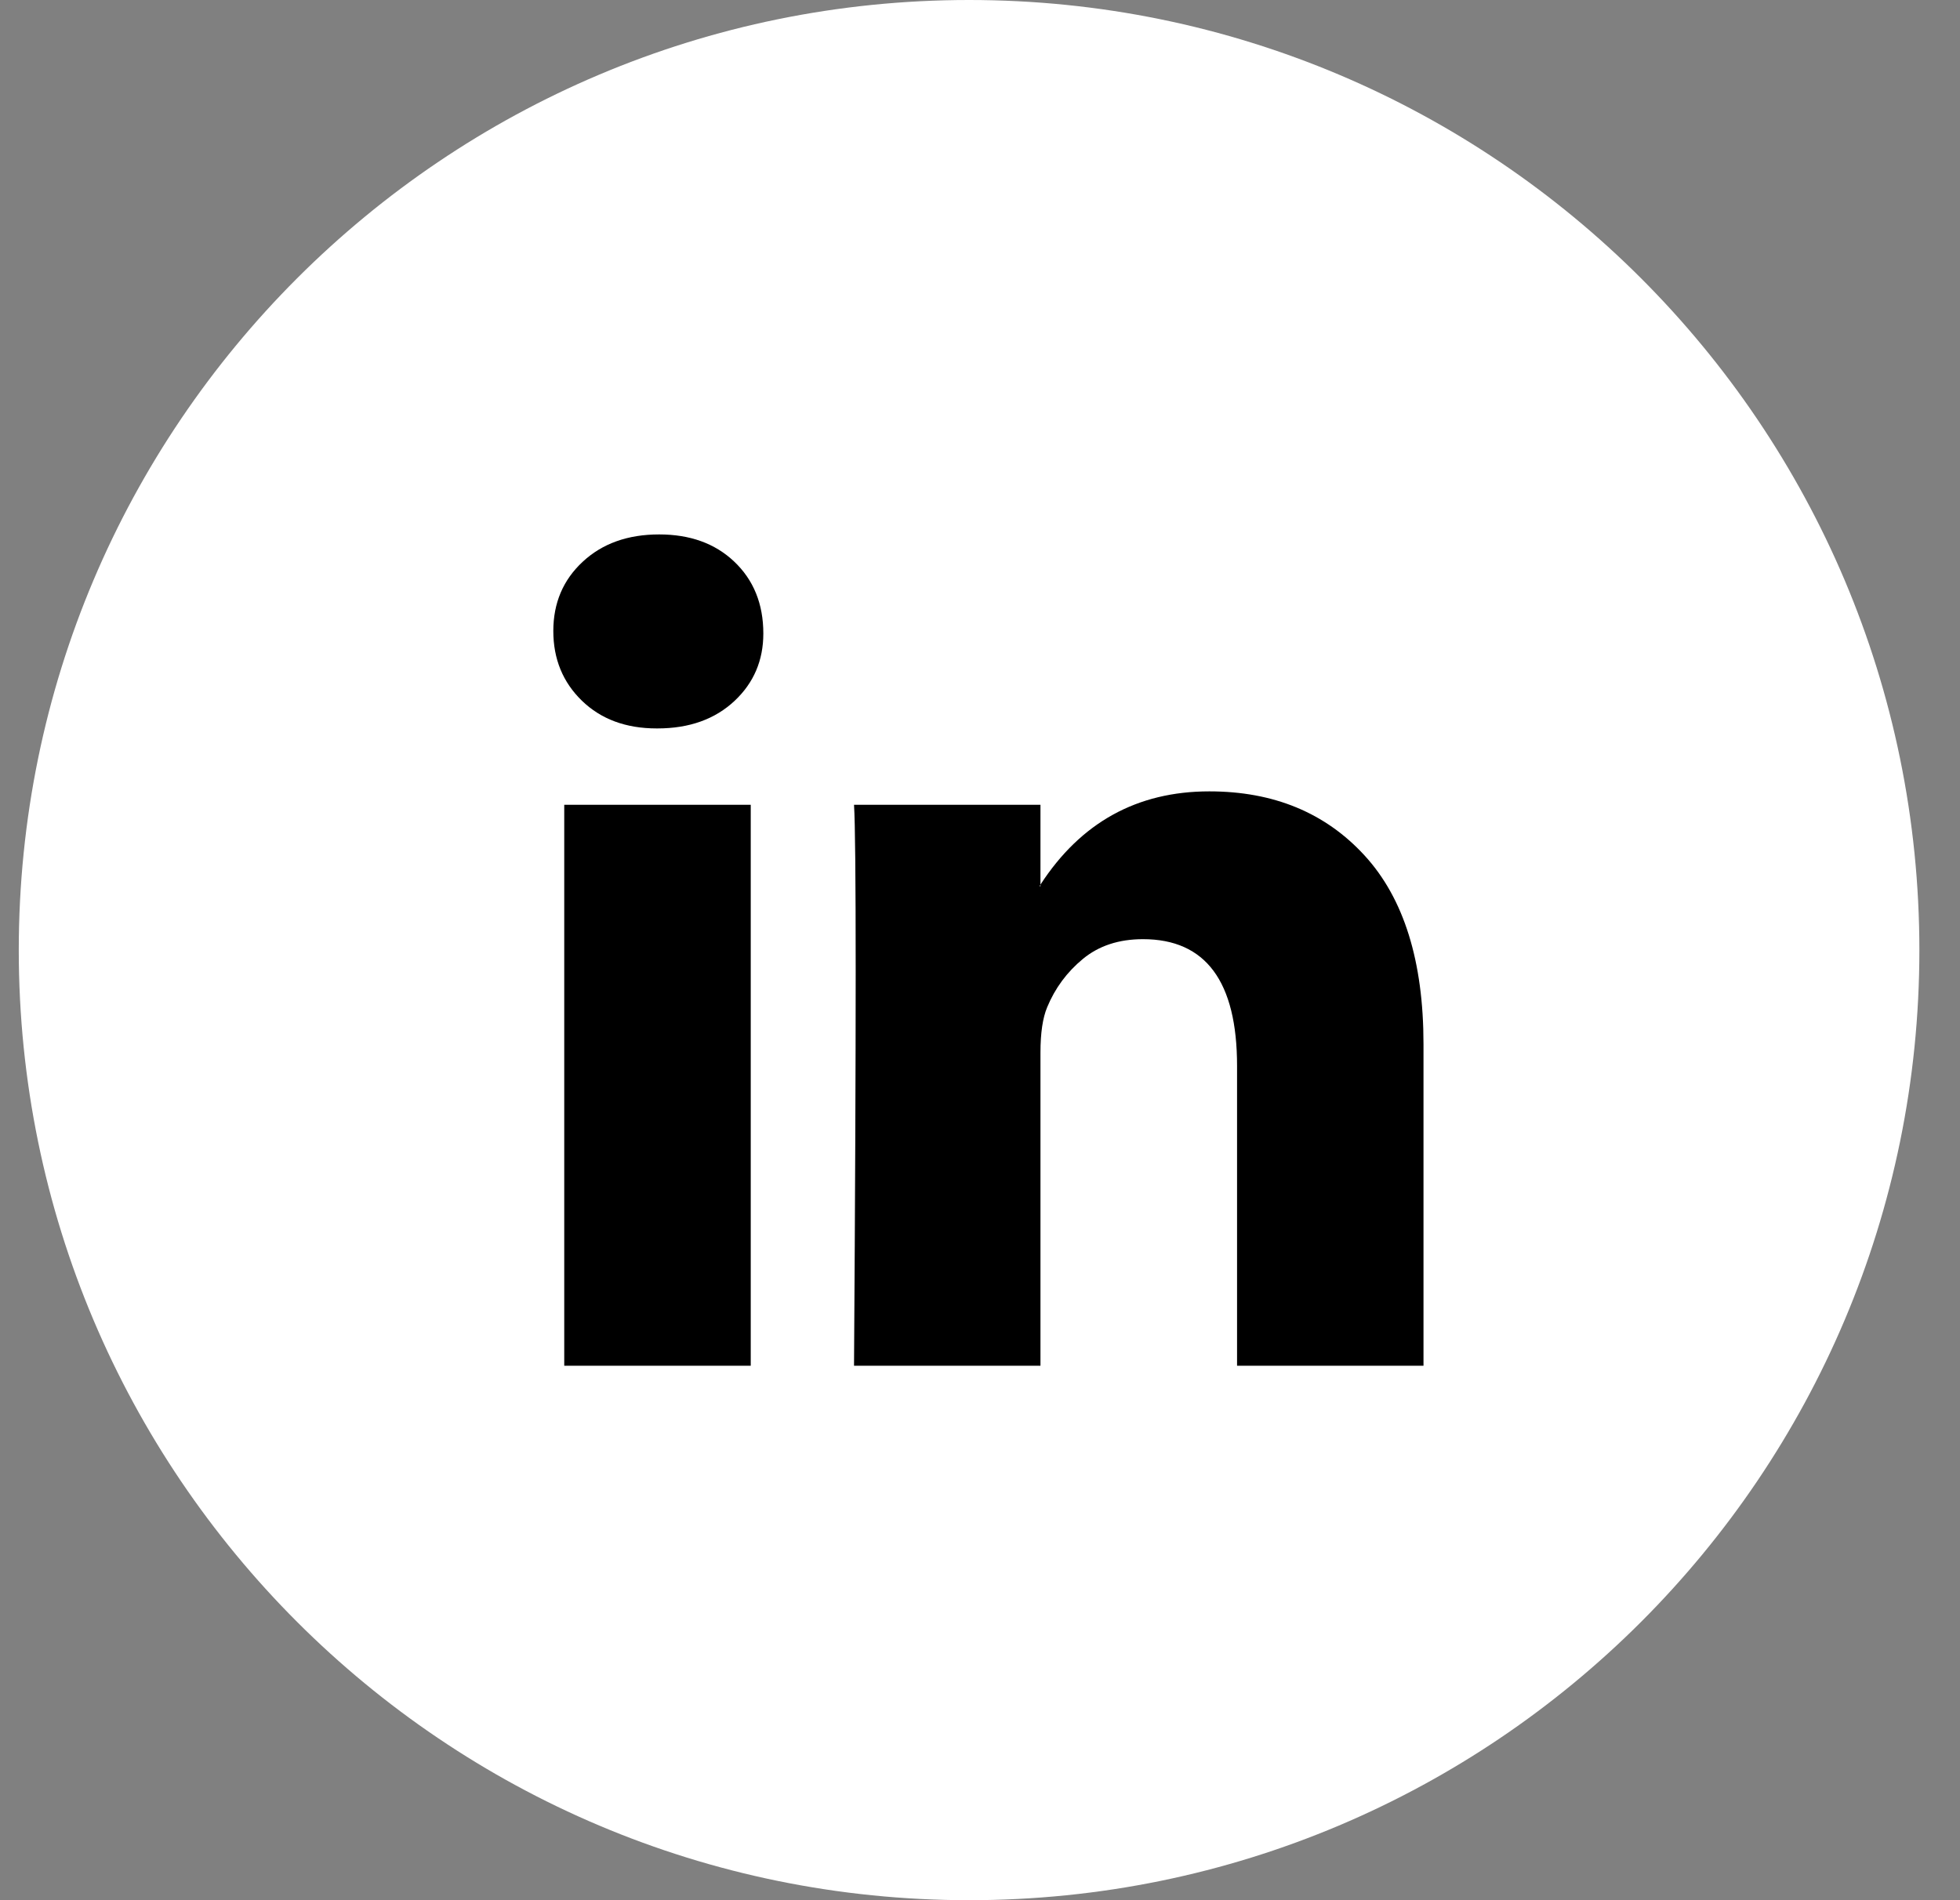 <svg width="33" height="32" viewBox="0 0 33 32" fill="none" xmlns="http://www.w3.org/2000/svg">
<rect x="0" y="0" width="33" height="32" fill="#808080" stroke="none"/>
<path d="M16.316 32C7.48 32 0.316 24.837 0.316 16C0.316 7.163 7.48 0 16.316 0C25.153 0 32.316 7.163 32.316 16C32.316 24.837 25.153 32 16.316 32Z" fill="white"/>
<g clip-path="url(#clip0_5054_6303)">
<path d="M9.316 10.626C9.316 10.155 9.481 9.766 9.811 9.46C10.141 9.153 10.57 9 11.098 9C11.617 9 12.036 9.151 12.357 9.453C12.687 9.764 12.852 10.169 12.852 10.669C12.852 11.121 12.691 11.498 12.371 11.8C12.041 12.111 11.607 12.267 11.07 12.267H11.056C10.537 12.267 10.118 12.111 9.797 11.8C9.477 11.489 9.316 11.098 9.316 10.626ZM9.5 23V13.553H12.64V23H9.5ZM14.379 23H17.518V17.725C17.518 17.395 17.556 17.141 17.631 16.962C17.764 16.641 17.964 16.37 18.233 16.148C18.501 15.927 18.838 15.816 19.244 15.816C20.3 15.816 20.828 16.528 20.828 17.951V23H23.967V17.584C23.967 16.189 23.637 15.13 22.977 14.409C22.317 13.688 21.445 13.327 20.361 13.327C19.145 13.327 18.197 13.851 17.518 14.897V14.925H17.504L17.518 14.897V13.553H14.379C14.398 13.855 14.407 14.793 14.407 16.368C14.407 17.942 14.398 20.153 14.379 23Z" fill="black"/>
</g>
<defs>
<clipPath id="clip0_5054_6303">
<rect width="14.65" height="14" fill="white" transform="translate(9.316 9)"/>
</clipPath>
</defs>
</svg>

